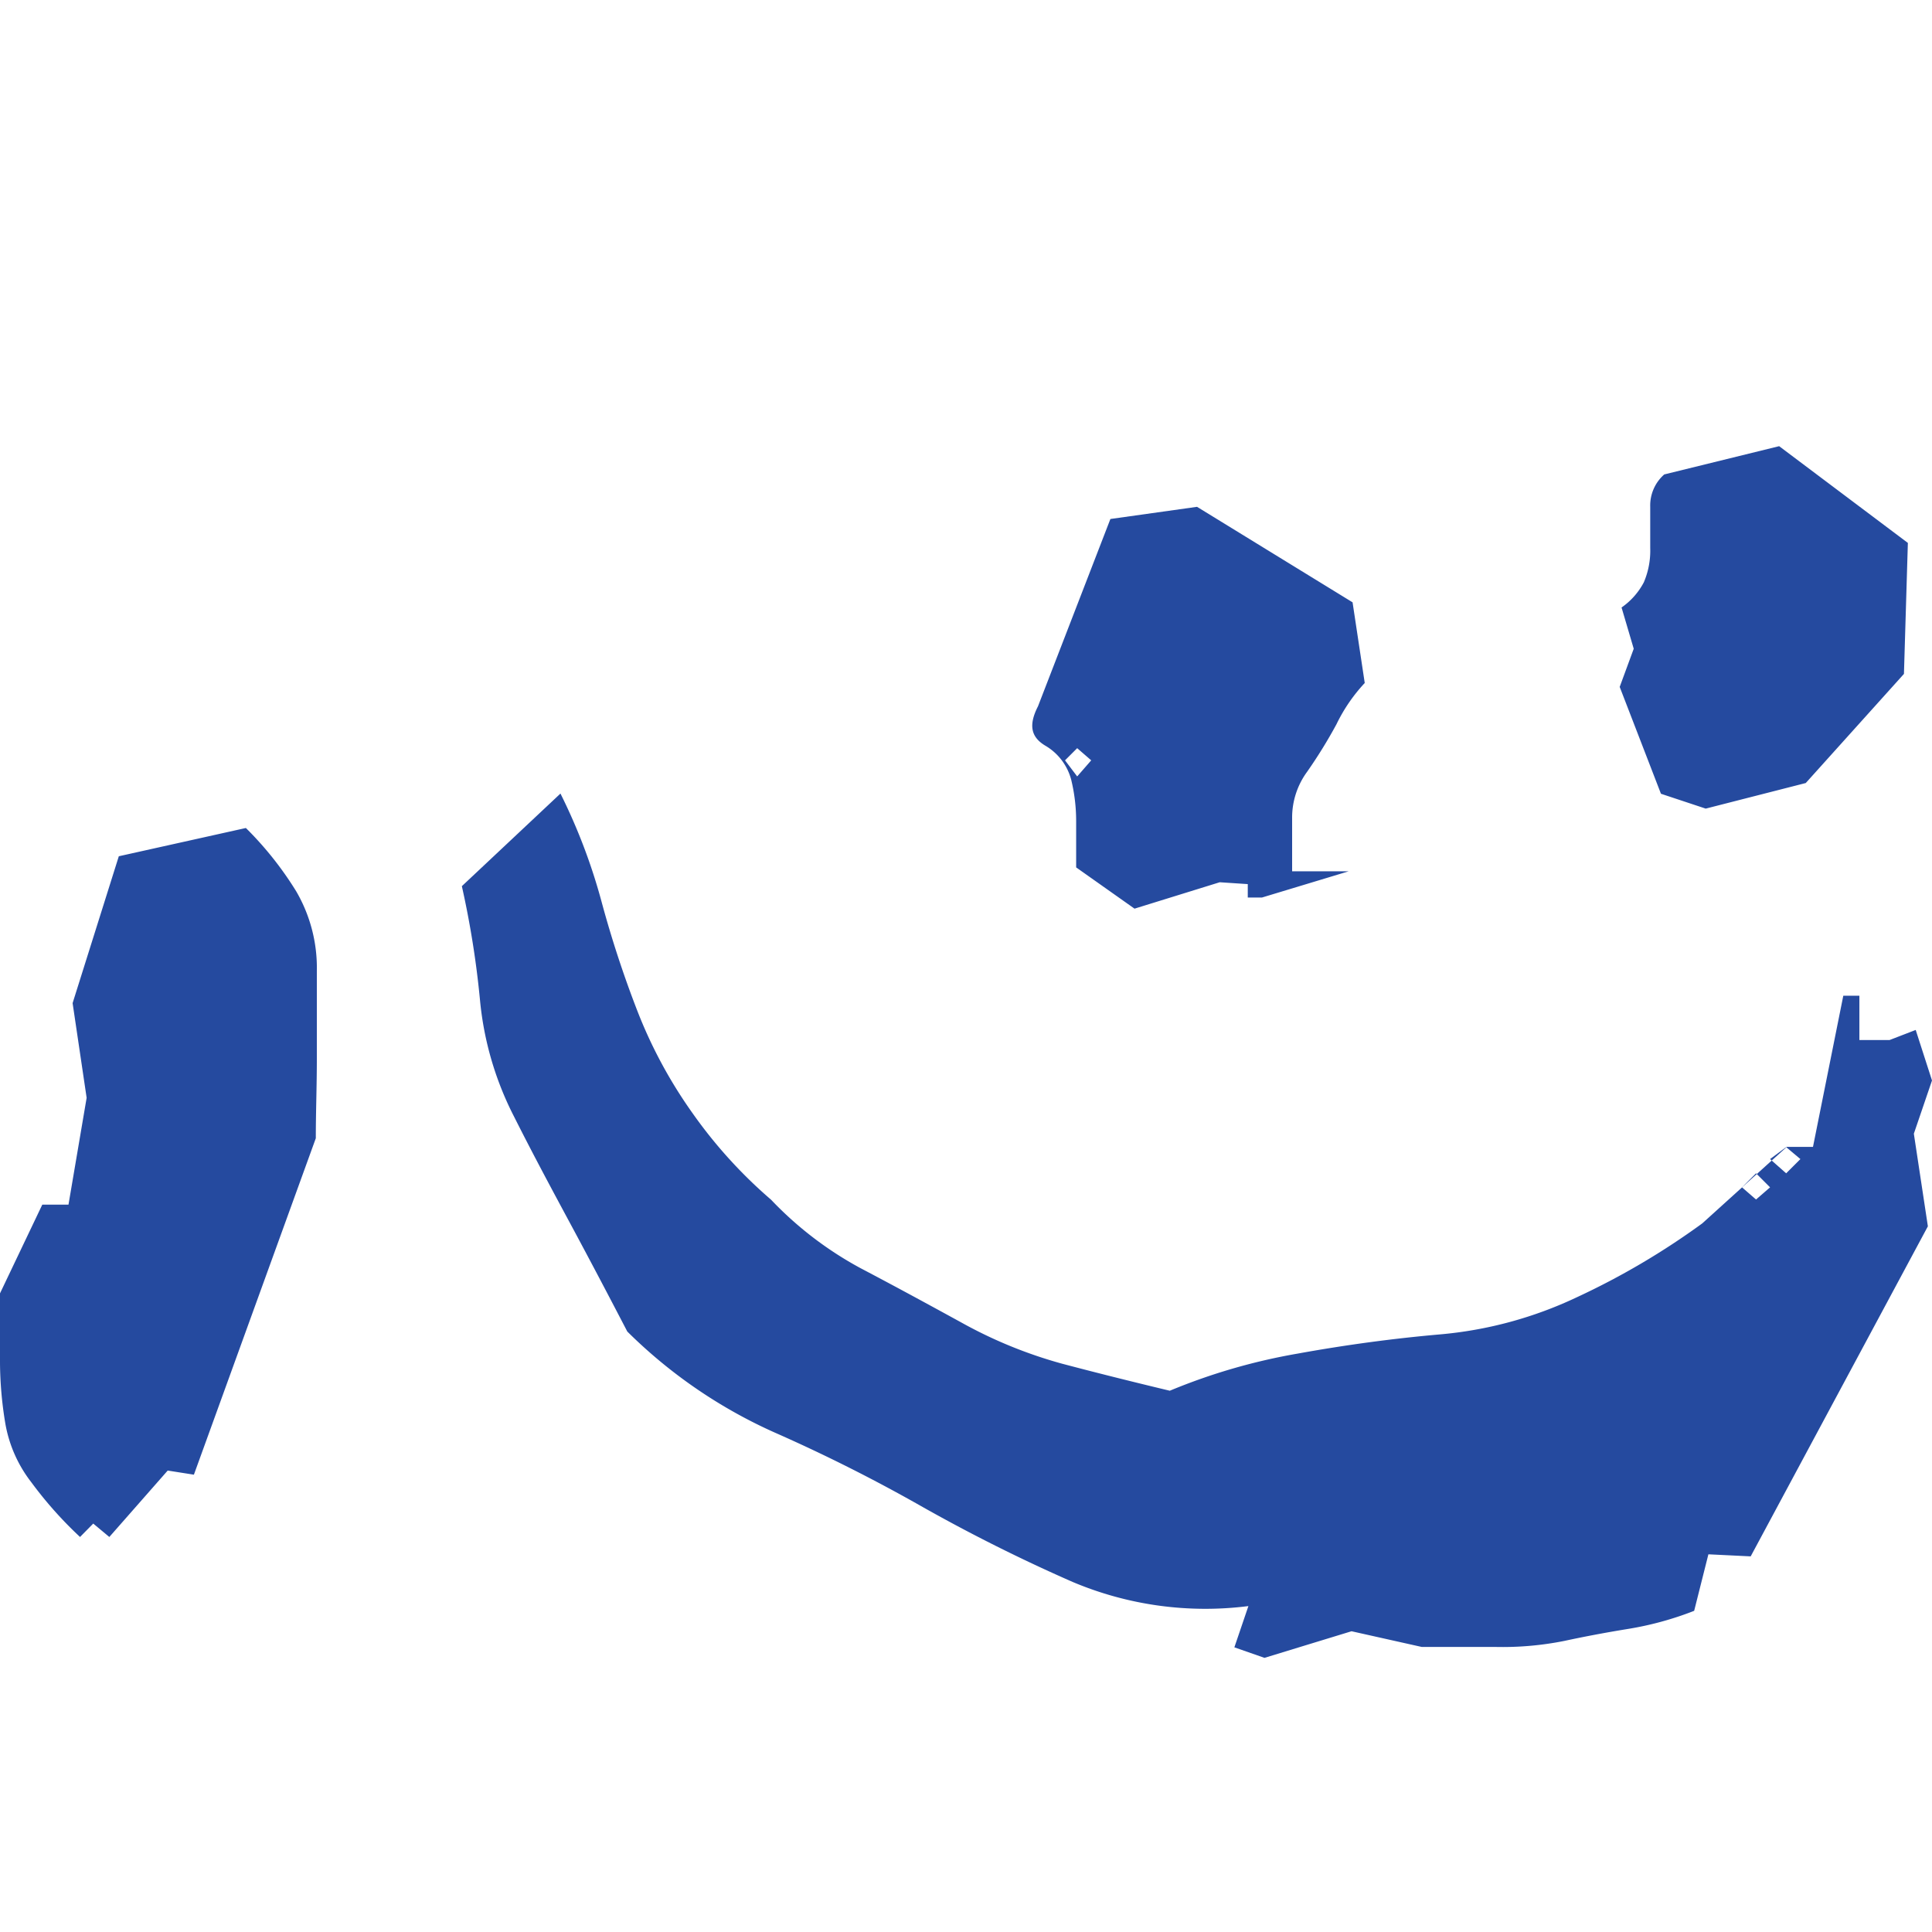 <svg id="ritashin" xmlns="http://www.w3.org/2000/svg" viewBox="0 0 93.66 81.74" width="200" height="200"><defs><style>.cls-1{fill:#254a9f;}</style></defs><path class="cls-1" d="M3.88,68.55A19.11,19.11,0,0,1,1.52,65.9,6.43,6.43,0,0,1,.25,63,18.46,18.46,0,0,1,0,60.09V56.74l2.05-4.3H3.32l.88-5.18-.68-4.59,2.24-7.12,6.16-1.37a16.47,16.47,0,0,1,2.44,3.07,7.37,7.37,0,0,1,1,3.86c0,1.5,0,2.92,0,4.25s-.05,2.62-.05,3.86L9.4,65.53l-1.27-.2L5.3,68.55l-.78-.65ZM61.3,74.41l-1.46-.51.68-2A16.53,16.53,0,0,1,52,70.73c-2.51-1.1-4.92-2.31-7.23-3.61a78.83,78.83,0,0,0-7.23-3.64,24.09,24.09,0,0,1-7.13-4.89c-.91-1.75-1.82-3.48-2.73-5.17S25.84,50,24.93,48.19a15.55,15.55,0,0,1-1.66-5.66A44.66,44.66,0,0,0,22.39,37l4.78-4.49a28.17,28.17,0,0,1,2,5.27A52.31,52.31,0,0,0,30.88,43a22.75,22.75,0,0,0,2.69,5,23,23,0,0,0,3.81,4.2,17.33,17.33,0,0,0,4.34,3.32c1.6.84,3.22,1.72,4.88,2.63a22,22,0,0,0,4.89,2q2.38.63,5.22,1.31a29,29,0,0,1,6.2-1.8q3.47-.63,6.89-.93a19.45,19.45,0,0,0,6.64-1.8,36.05,36.05,0,0,0,6.08-3.58l4.1-3.71h1.27l1.47-7.33h.78v2.15H91.6l1.27-.49.79,2.45L92.78,49l.68,4.49-8.59,16-2.05-.1-.69,2.74a15.67,15.67,0,0,1-3.22.88c-1.17.19-2.2.39-3.08.58a15.25,15.25,0,0,1-3.37.29H68.92l-3.4-.76ZM55,38.09l-2.83-2V33.84a8.48,8.48,0,0,0-.24-2,2.72,2.72,0,0,0-1.27-1.66c-.69-.42-.8-1-.34-1.9l3.51-9.08,4.2-.59,7.54,4.63.59,3.91a8.07,8.07,0,0,0-1.37,2,23.7,23.7,0,0,1-1.42,2.3,3.75,3.75,0,0,0-.73,2.24v2.59h2.74l-4.2,1.27h-.69V36.9l-1.36-.09ZM52.9,30.9l-.68-.59-.59.59.59.78Zm29.79,2.34-2.17-.72-2-5.18.68-1.85-.59-2a3.43,3.43,0,0,0,1.08-1.22A3.91,3.91,0,0,0,80,20.6v-2a2,2,0,0,1,.68-1.56l5.57-1.37,6.24,4.69-.19,6.35L87.54,32ZM85.81,51.6l-.68-.68-.68.68.68.59Zm1.47-1.37-.69-.58-.78.58.78.69Z"/></svg>